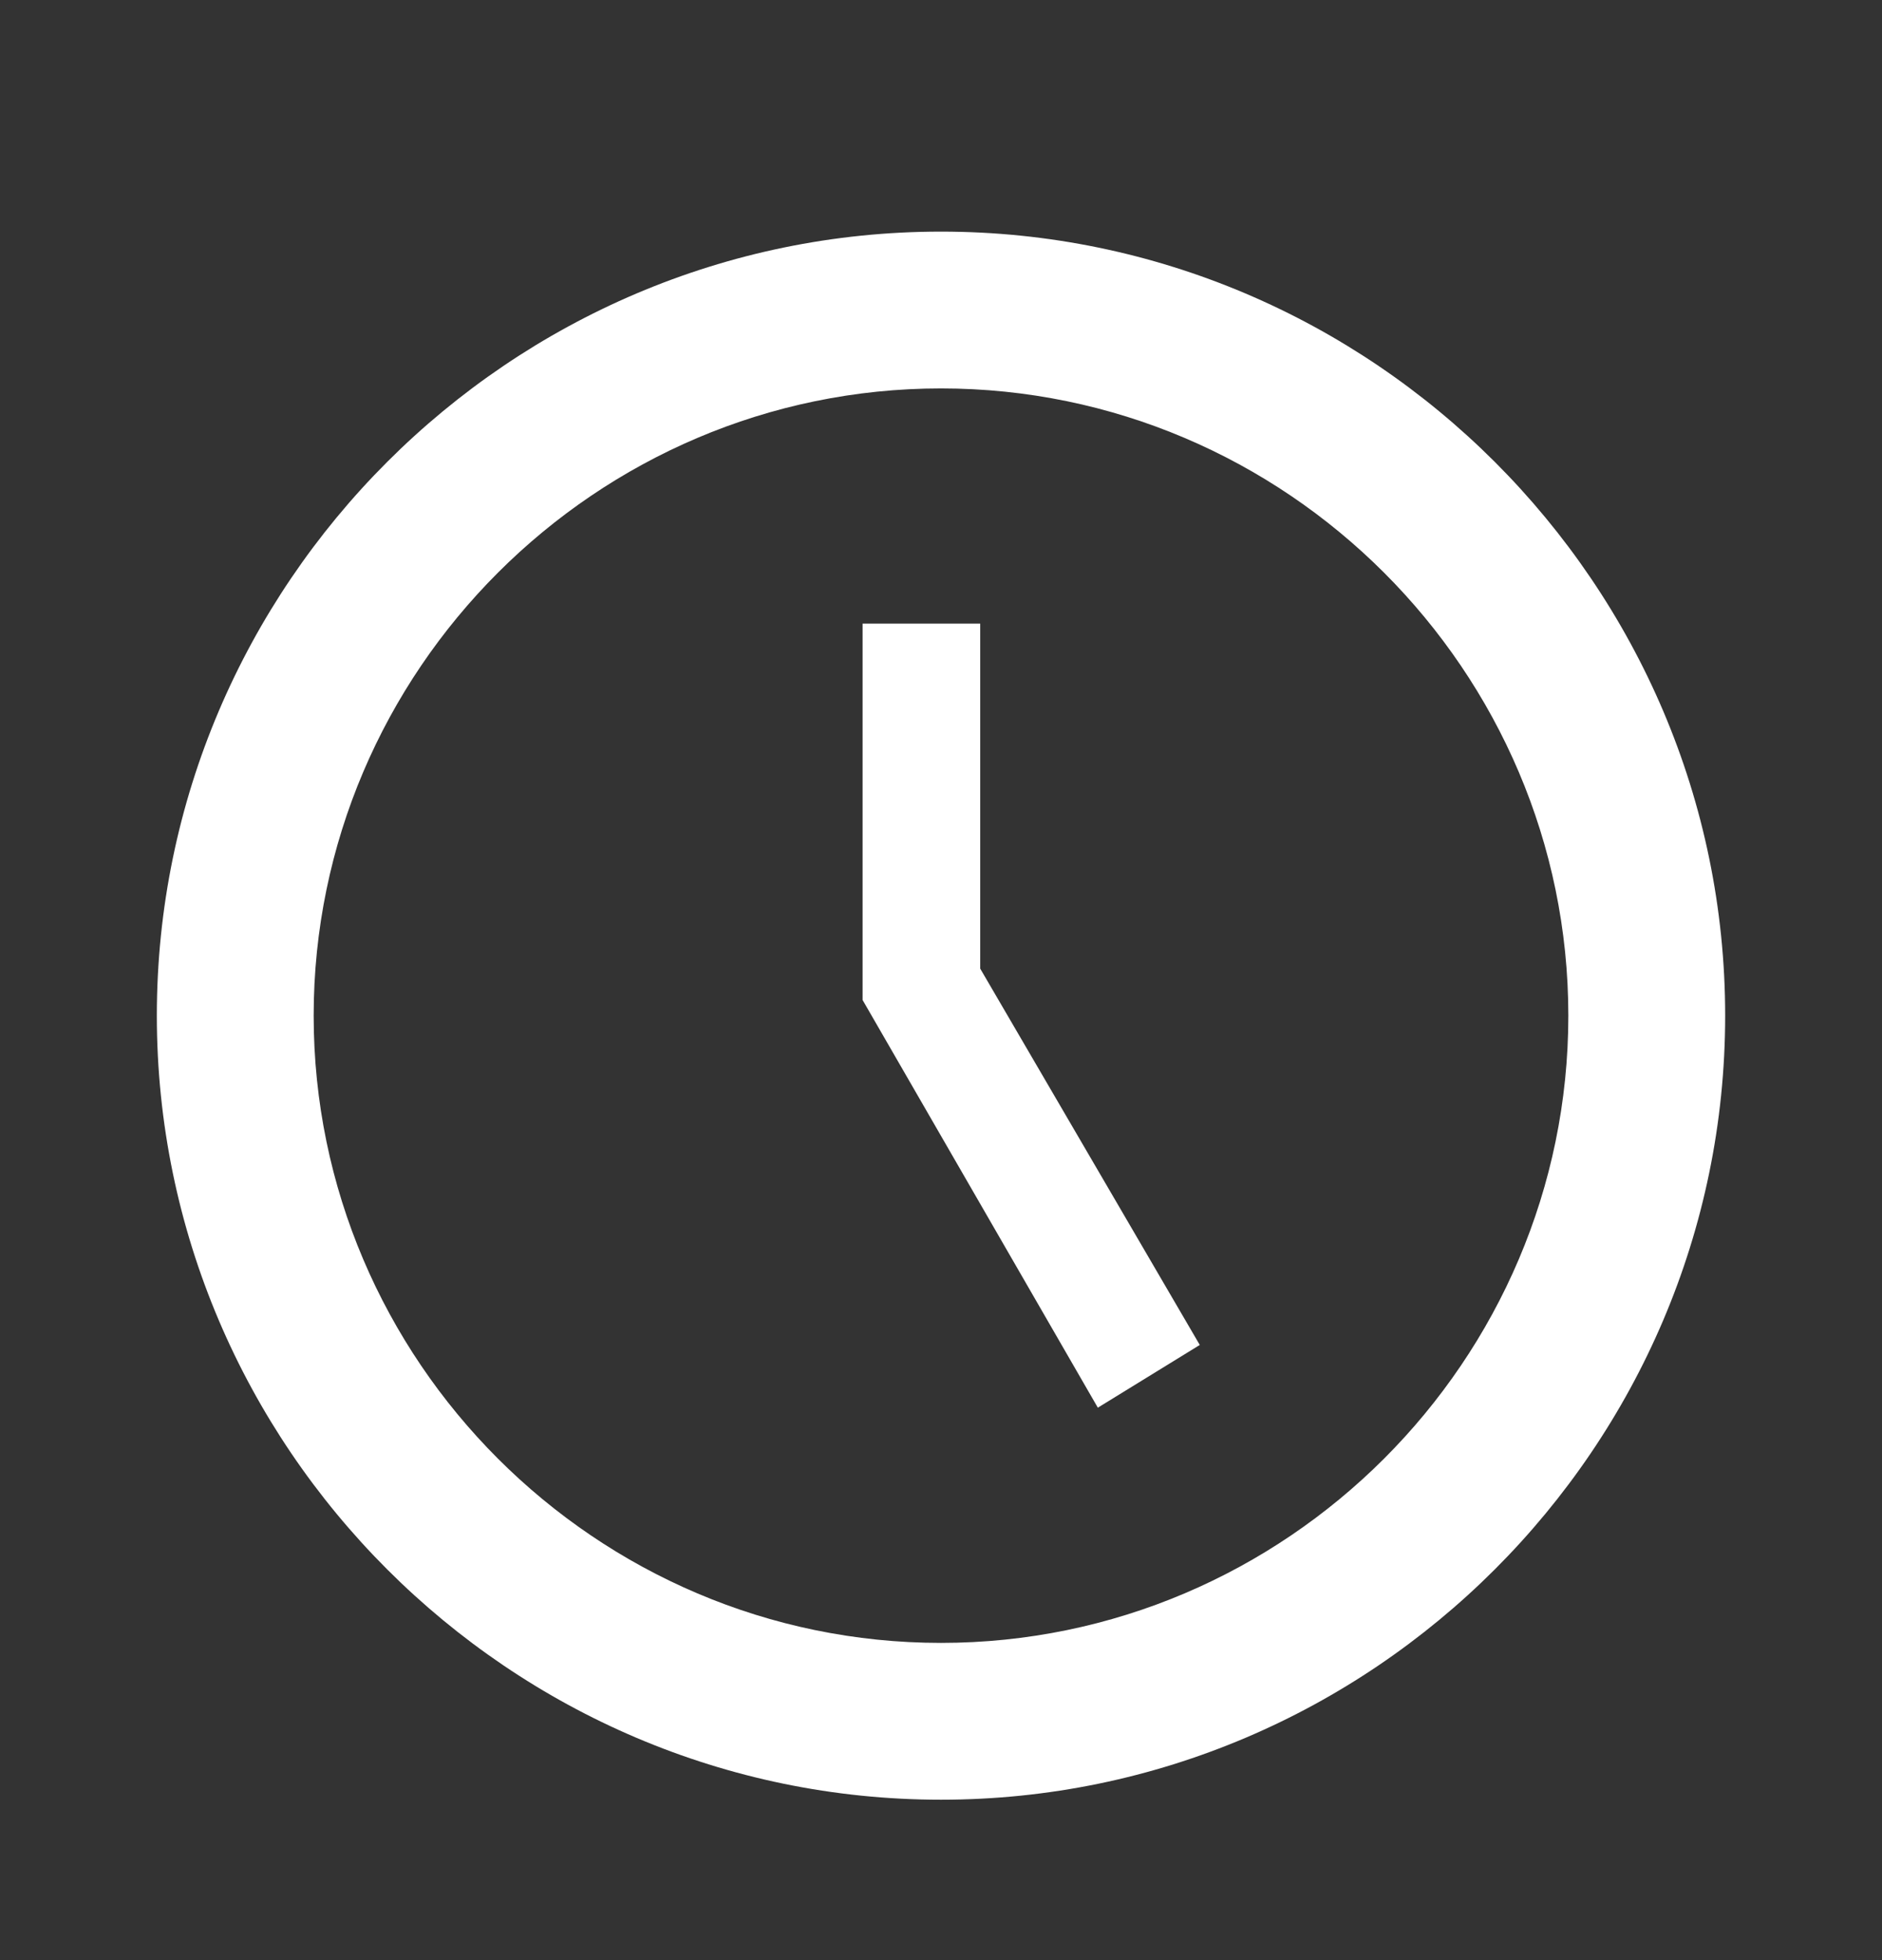<svg width="24" height="25" viewBox="0 0 24 25" fill="none" xmlns="http://www.w3.org/2000/svg">
<rect x="0" y="0" width="24" height="25" fill="#333333" stroke="none"/>
<g clip-path="url(#clip0_1186_9909)">
<path d="M12 20.954C16.4 20.954 20 17.354 20 12.954C20 8.554 16.4 4.954 12 4.954C7.6 4.954 4 8.554 4 12.954C4 17.354 7.6 20.954 12 20.954ZM12 2.954C17.5 2.954 22 7.454 22 12.954C22 18.454 17.5 22.954 12 22.954C6.5 22.954 2 18.454 2 12.954C2 7.454 6.5 2.954 12 2.954ZM15.3 17.154L14 17.954L11 12.754V7.954H12.5V12.354L15.3 17.154Z" fill="white"/>
</g>
<defs>
<clipPath id="clip0_1186_9909">
<rect width="24" height="24" fill="white" transform="matrix(-1 0 0 -1 24 24.954)"/>
</clipPath>
</defs>
</svg>

